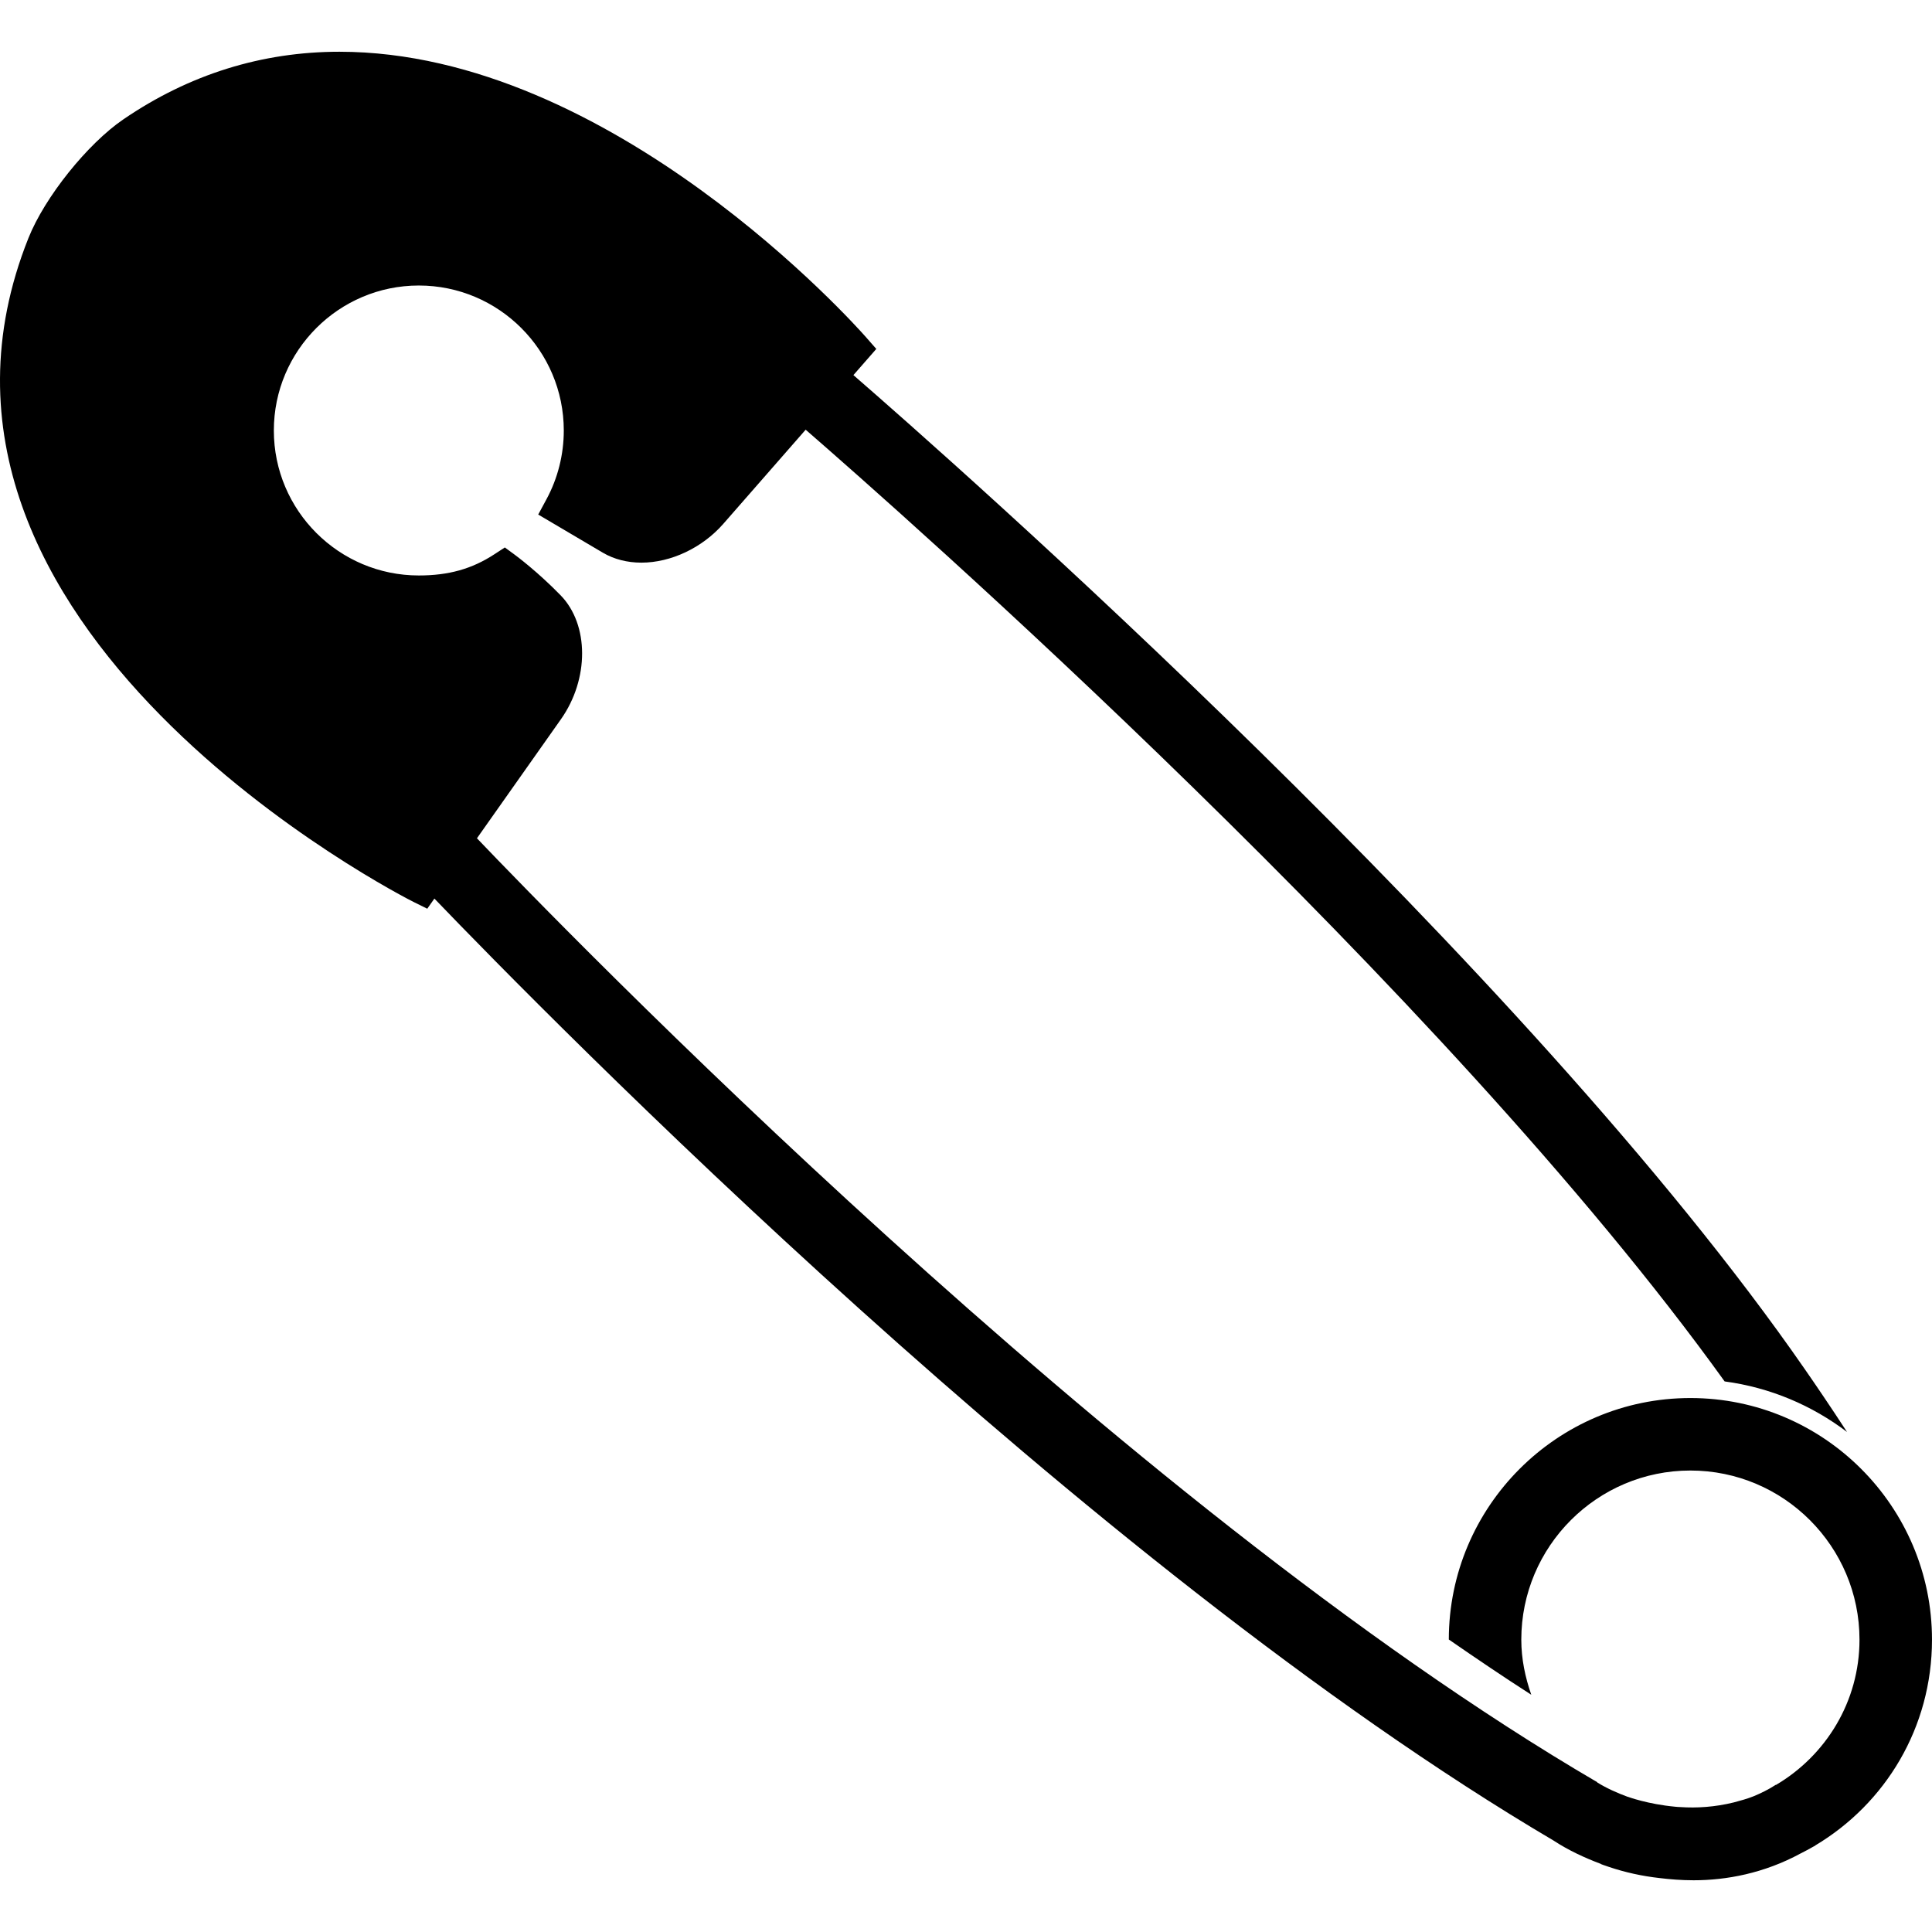 <?xml version="1.0" encoding="iso-8859-1"?>
<!-- Generator: Adobe Illustrator 16.0.0, SVG Export Plug-In . SVG Version: 6.00 Build 0)  -->
<!DOCTYPE svg PUBLIC "-//W3C//DTD SVG 1.1//EN" "http://www.w3.org/Graphics/SVG/1.1/DTD/svg11.dtd">
<svg version="1.1" id="Capa_1" xmlns="http://www.w3.org/2000/svg" xmlns:xlink="http://www.w3.org/1999/xlink" x="0px" y="0px"
	 width="282.643px" height="282.643px" viewBox="0 0 282.643 282.643" style="enable-background:new 0 0 282.643 282.643;"
	 xml:space="preserve">
<g>
	<g>
		<path d="M60.468,131.934l2.038,1.007l1.043-1.483c16.171,16.834,95.192,97.405,163.708,137.795c2.19,1.435,4.542,2.527,6.96,3.434
			l-0.006,0.021c0.094,0.036,0.487,0.191,1.099,0.389c2.428,0.823,4.935,1.372,7.497,1.656c1.528,0.187,3.195,0.321,4.967,0.321
			c4.779,0,10.294-1.015,15.663-3.931c0.611-0.311,1.223-0.626,1.817-0.973c0.109-0.067,0.223-0.114,0.332-0.182l-0.011-0.016
			c10.247-6.115,17.067-17.232,17.067-30.101c0-19.49-15.851-35.346-35.346-35.346c-19.48,0-35.331,15.845-35.341,35.325
			c4.033,2.791,8.057,5.51,12.064,8.083c-0.885-2.542-1.46-5.225-1.46-8.062c0-13.644,11.097-24.741,24.736-24.741
			c13.645,0,24.74,11.098,24.74,24.741c0,9.072-4.935,16.964-12.23,21.262l-0.016-0.026c-1.076,0.699-2.18,1.238-3.288,1.693
			c-0.911,0.363-1.874,0.622-2.843,0.881c-2.755,0.684-5.463,0.849-7.834,0.684c-0.254,0-0.502-0.031-0.762-0.052
			c-4.013-0.373-6.887-1.439-6.943-1.461v0.011c-1.543-0.569-3.05-1.237-4.464-2.107l0.016-0.031
			c-69.956-40.881-151.98-125.608-163.896-138.09l12.293-17.425c4.135-5.869,4.119-13.823-0.039-18.107
			c-3.366-3.467-6.558-5.826-6.695-5.927l-1.481-1.087l-1.538,1.002c-3.28,2.141-6.685,3.096-11.045,3.096
			c-11.695,0-21.209-9.512-21.209-21.209s9.515-21.21,21.209-21.21c11.697,0,21.209,9.513,21.209,21.21
			c0,3.516-0.873,6.988-2.527,10.048l-1.214,2.248l9.479,5.595c1.607,0.942,3.549,1.442,5.61,1.442c4.332,0,8.924-2.175,11.99-5.678
			l12.047-13.771c13.323,11.571,93.141,81.778,134.442,139.232c6.67,0.891,12.79,3.511,17.906,7.395
			c-2.387-3.666-4.65-6.99-6.162-9.165C223.105,141.182,138.885,67.06,124.85,54.875l3.35-3.829l-1.538-1.75
			C125.164,47.595,89.468,7.57,49.656,7.57c-11.355,0-21.983,3.319-31.586,9.875C12.795,21.039,6.558,28.829,4.168,34.81
			C-18.659,91.896,59.673,131.542,60.468,131.934z"/>
	</g>
</g>
<g>
</g>
<g>
</g>
<g>
</g>
<g>
</g>
<g>
</g>
<g>
</g>
<g>
</g>
<g>
</g>
<g>
</g>
<g>
</g>
<g>
</g>
<g>
</g>
<g>
</g>
<g>
</g>
<g>
</g>
</svg>

